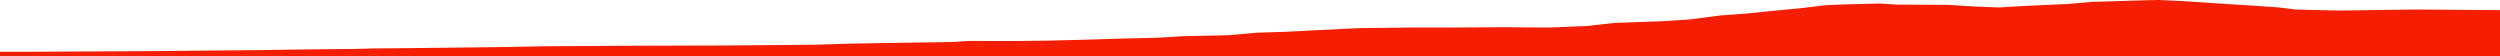 <?xml version="1.0" encoding="iso-8859-1"?>
<!DOCTYPE svg PUBLIC "-//W3C//DTD SVG 1.0//EN"
"http://www.w3.org/TR/2001/
REC-SVG-20010904/DTD/svg10.dtd">

<svg viewBox="0 0 64109.331 1437.229" preserveAspectRatio="none" xmlns="http://www.w3.org/2000/svg" xmlns:xlink="http://www.w3.org/1999/xlink">
  <polygon points="0,1437.229 0,1327.479  798.864,1327.479 3870.15,1310.885 6694.489,1284.436 7669.904,1269.88 9171.277,1253.311 9624.71,1241.489 10105.533,1238.012 11157.086,1226.827 12963.737,1206.054 13986.013,1186.082 15799.214,1174.711 18630.683,1165.914 20890.453,1147.19 21679.994,1122.099 22595.195,1104.338 24482.949,1074.993 24824.556,1050.2 26069.071,1051.475 26925.314,1041.01 27876.662,1016.827 28757.893,989.304 29697.586,967.238 30315.932,928.98 31495.207,902.698 32241.614,838.413 33005.275,814.127 33708.291,776.966 34794.766,723.571 36155.25,705.522 37287.537,705.391 38565.082,697.624 39405.408,704.529 39789.361,703.892 40710.584,664.687 41392.288,588.661 42601.746,545.033 43312.35,500.33 44108.429,397.367 44858.861,341.121 45335.187,291.341 46251.153,201.868 46817.832,132.809 47417.594,109.302 48205.985,89.988 48679.216,119.699 49184.744,120.663 49954.178,124.658 50584.409,164.158 51252.096,191.595 51944.371,150.65 53043.832,100.907 53640.155,48.564 55023.749,6.396 55363.773,0 55976.759,27.701 56879.405,88.663 57823.53,147.783 58413.73,188.673 58878.612,245.035 59971.188,270.455 61958.922,244.132 64109.331,259.842  64109.331,1437.229" style="fill:#f61e00;stroke-width:1" />
</svg>
